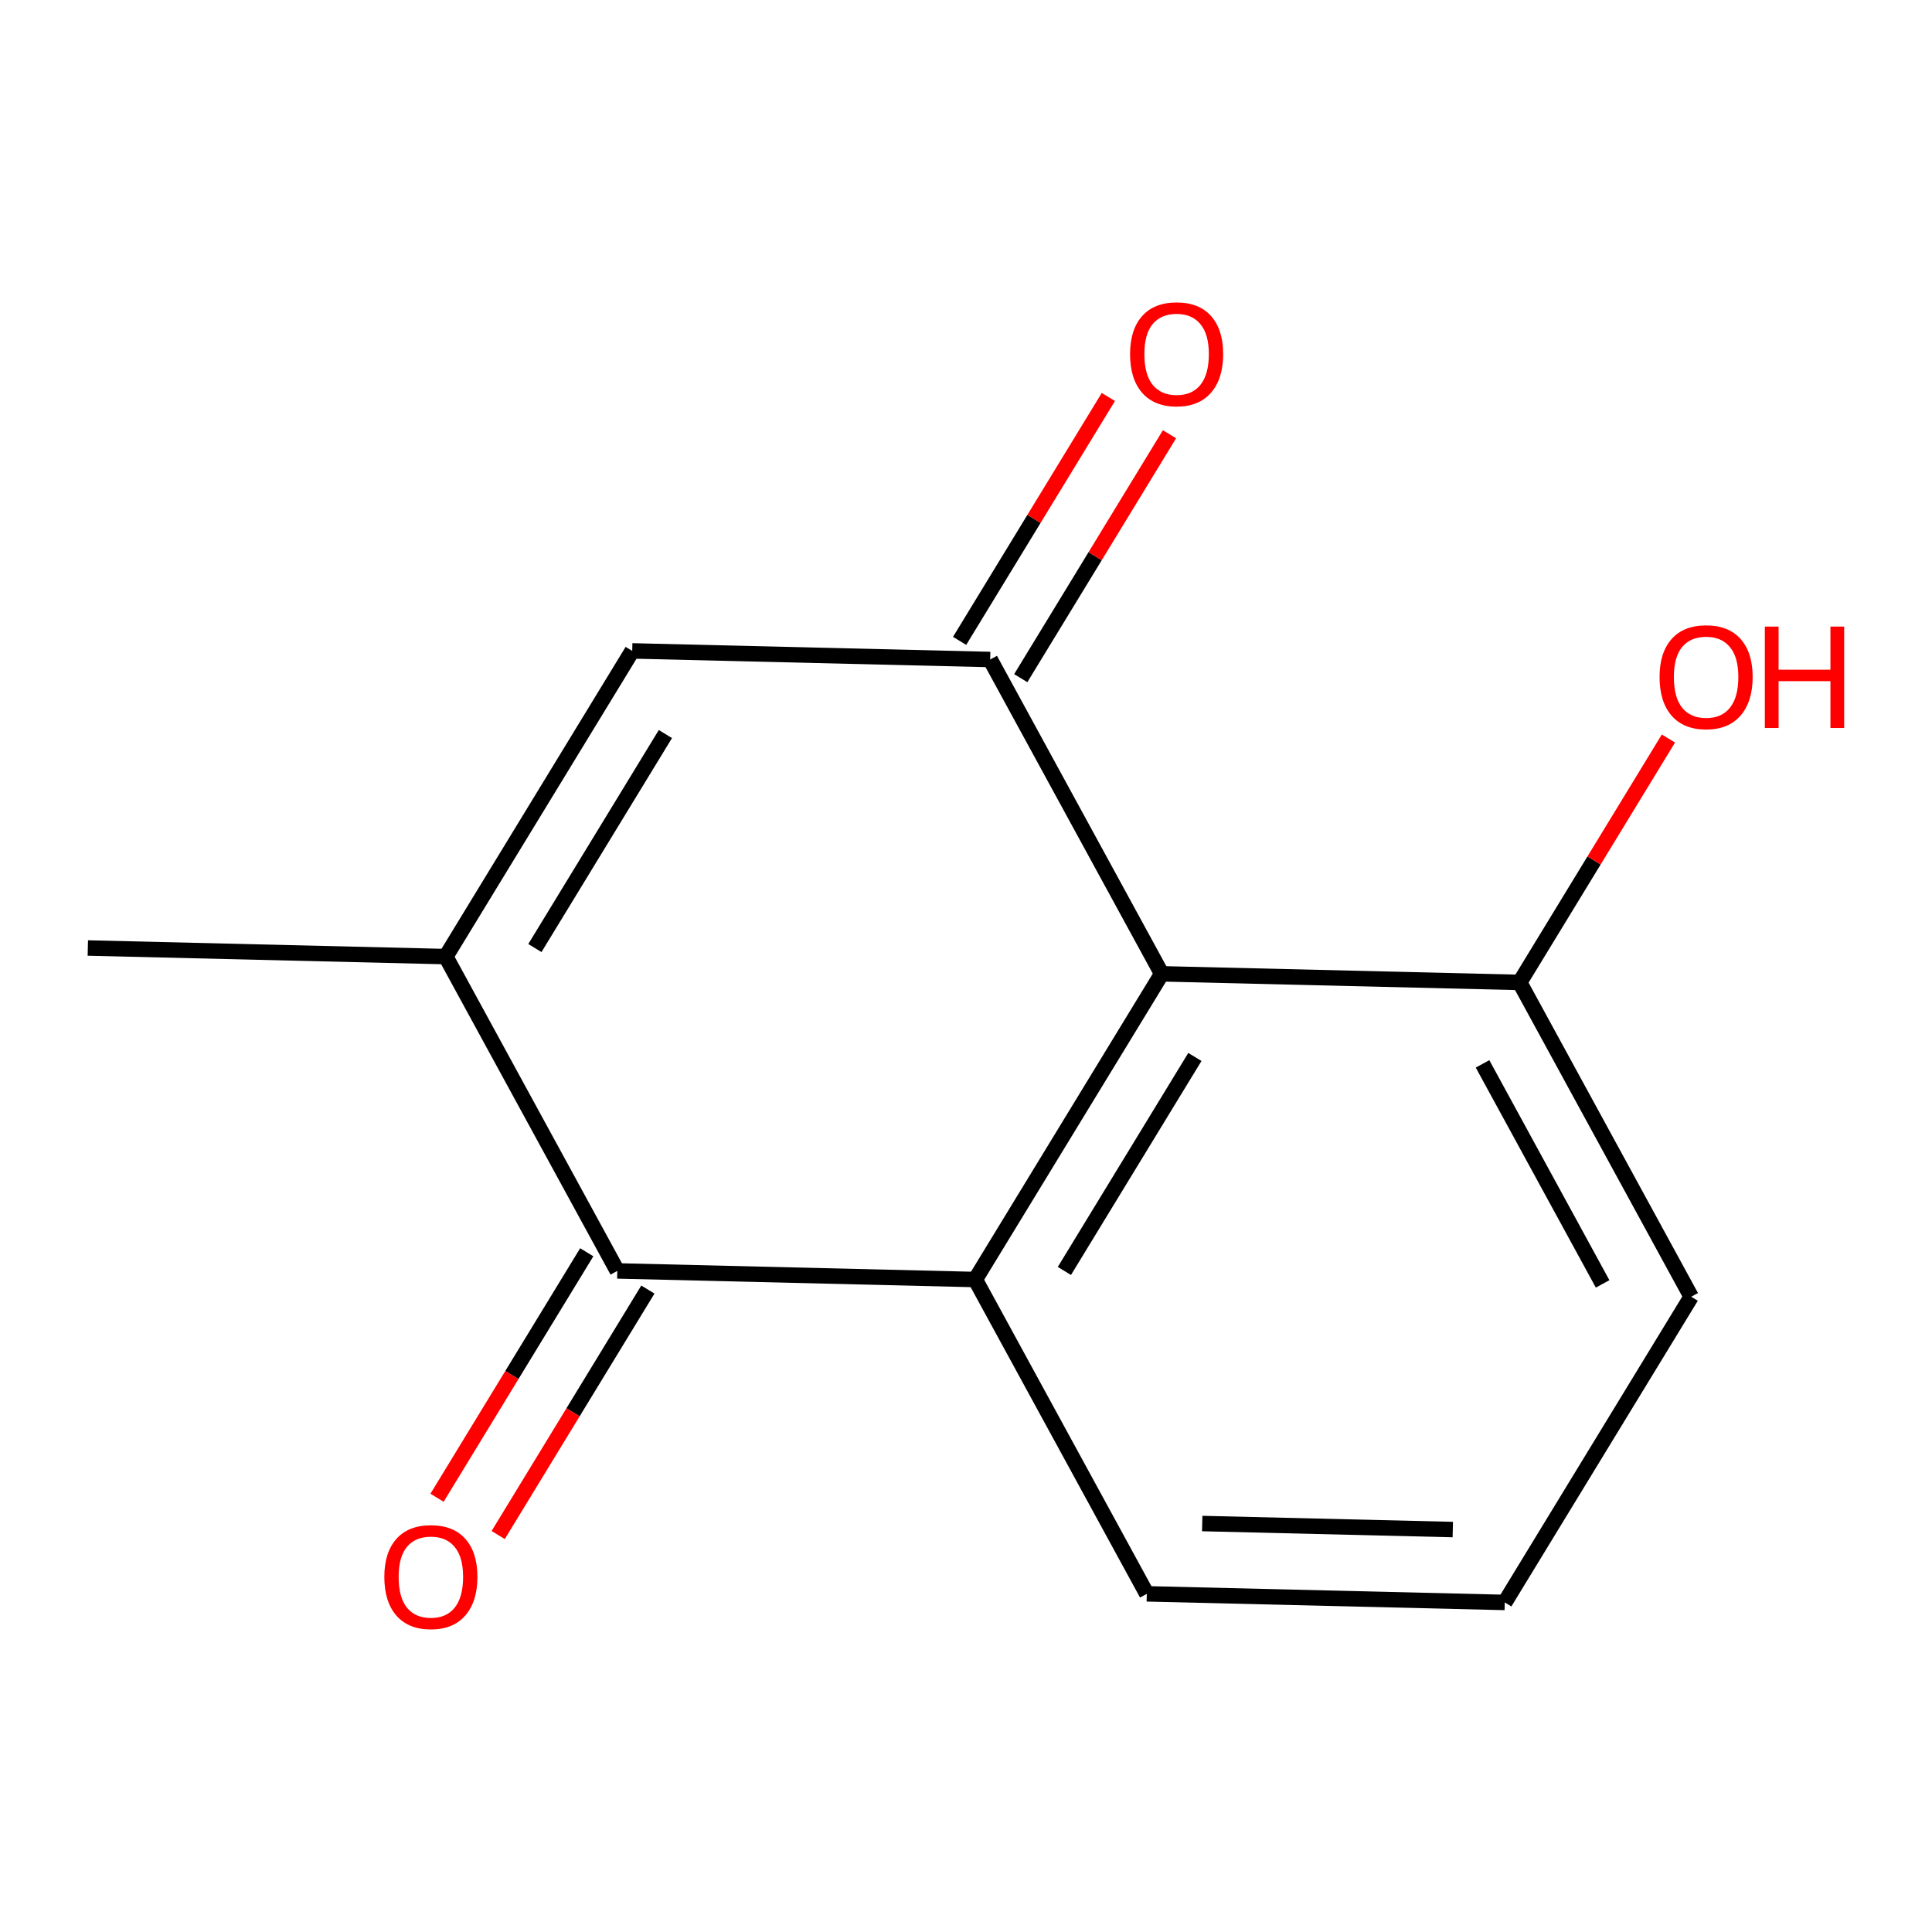 <?xml version='1.0' encoding='iso-8859-1'?>
<svg version='1.1' baseProfile='full'
              xmlns='http://www.w3.org/2000/svg'
                      xmlns:rdkit='http://www.rdkit.org/xml'
                      xmlns:xlink='http://www.w3.org/1999/xlink'
                  xml:space='preserve'
width='250px' height='250px' viewBox='0 0 250 250'>
<!-- END OF HEADER -->
<rect style='opacity:1.0;fill:#FFFFFF;stroke:none' width='250' height='250' x='0' y='0'> </rect>
<path class='bond-0 atom-0 atom-5' d='M 11.364,122.671 L 57.684,123.784' style='fill:none;fill-rule:evenodd;stroke:#000000;stroke-width:2.0px;stroke-linecap:butt;stroke-linejoin:miter;stroke-opacity:1' />
<path class='bond-1 atom-1 atom-2' d='M 194.716,207.355 L 148.396,206.241' style='fill:none;fill-rule:evenodd;stroke:#000000;stroke-width:2.0px;stroke-linecap:butt;stroke-linejoin:miter;stroke-opacity:1' />
<path class='bond-1 atom-1 atom-2' d='M 187.991,197.924 L 155.567,197.144' style='fill:none;fill-rule:evenodd;stroke:#000000;stroke-width:2.0px;stroke-linecap:butt;stroke-linejoin:miter;stroke-opacity:1' />
<path class='bond-2 atom-1 atom-3' d='M 194.716,207.355 L 218.841,167.797' style='fill:none;fill-rule:evenodd;stroke:#000000;stroke-width:2.0px;stroke-linecap:butt;stroke-linejoin:miter;stroke-opacity:1' />
<path class='bond-3 atom-2 atom-6' d='M 148.396,206.241 L 126.2,165.57' style='fill:none;fill-rule:evenodd;stroke:#000000;stroke-width:2.0px;stroke-linecap:butt;stroke-linejoin:miter;stroke-opacity:1' />
<path class='bond-4 atom-3 atom-7' d='M 218.841,167.797 L 196.645,127.125' style='fill:none;fill-rule:evenodd;stroke:#000000;stroke-width:2.0px;stroke-linecap:butt;stroke-linejoin:miter;stroke-opacity:1' />
<path class='bond-4 atom-3 atom-7' d='M 207.377,166.135 L 191.84,137.665' style='fill:none;fill-rule:evenodd;stroke:#000000;stroke-width:2.0px;stroke-linecap:butt;stroke-linejoin:miter;stroke-opacity:1' />
<path class='bond-5 atom-4 atom-5' d='M 81.809,84.227 L 57.684,123.784' style='fill:none;fill-rule:evenodd;stroke:#000000;stroke-width:2.0px;stroke-linecap:butt;stroke-linejoin:miter;stroke-opacity:1' />
<path class='bond-5 atom-4 atom-5' d='M 86.102,94.985 L 69.214,122.676' style='fill:none;fill-rule:evenodd;stroke:#000000;stroke-width:2.0px;stroke-linecap:butt;stroke-linejoin:miter;stroke-opacity:1' />
<path class='bond-6 atom-4 atom-8' d='M 81.809,84.227 L 128.129,85.34' style='fill:none;fill-rule:evenodd;stroke:#000000;stroke-width:2.0px;stroke-linecap:butt;stroke-linejoin:miter;stroke-opacity:1' />
<path class='bond-7 atom-5 atom-10' d='M 57.684,123.784 L 79.88,164.456' style='fill:none;fill-rule:evenodd;stroke:#000000;stroke-width:2.0px;stroke-linecap:butt;stroke-linejoin:miter;stroke-opacity:1' />
<path class='bond-8 atom-6 atom-9' d='M 126.2,165.57 L 150.325,126.012' style='fill:none;fill-rule:evenodd;stroke:#000000;stroke-width:2.0px;stroke-linecap:butt;stroke-linejoin:miter;stroke-opacity:1' />
<path class='bond-8 atom-6 atom-9' d='M 137.731,164.461 L 154.618,136.77' style='fill:none;fill-rule:evenodd;stroke:#000000;stroke-width:2.0px;stroke-linecap:butt;stroke-linejoin:miter;stroke-opacity:1' />
<path class='bond-9 atom-6 atom-10' d='M 126.2,165.57 L 79.88,164.456' style='fill:none;fill-rule:evenodd;stroke:#000000;stroke-width:2.0px;stroke-linecap:butt;stroke-linejoin:miter;stroke-opacity:1' />
<path class='bond-10 atom-7 atom-9' d='M 196.645,127.125 L 150.325,126.012' style='fill:none;fill-rule:evenodd;stroke:#000000;stroke-width:2.0px;stroke-linecap:butt;stroke-linejoin:miter;stroke-opacity:1' />
<path class='bond-11 atom-7 atom-11' d='M 196.645,127.125 L 206.269,111.345' style='fill:none;fill-rule:evenodd;stroke:#000000;stroke-width:2.0px;stroke-linecap:butt;stroke-linejoin:miter;stroke-opacity:1' />
<path class='bond-11 atom-7 atom-11' d='M 206.269,111.345 L 215.893,95.565' style='fill:none;fill-rule:evenodd;stroke:#FF0000;stroke-width:2.0px;stroke-linecap:butt;stroke-linejoin:miter;stroke-opacity:1' />
<path class='bond-12 atom-8 atom-9' d='M 128.129,85.34 L 150.325,126.012' style='fill:none;fill-rule:evenodd;stroke:#000000;stroke-width:2.0px;stroke-linecap:butt;stroke-linejoin:miter;stroke-opacity:1' />
<path class='bond-13 atom-8 atom-12' d='M 132.085,87.753 L 141.709,71.972' style='fill:none;fill-rule:evenodd;stroke:#000000;stroke-width:2.0px;stroke-linecap:butt;stroke-linejoin:miter;stroke-opacity:1' />
<path class='bond-13 atom-8 atom-12' d='M 141.709,71.972 L 151.332,56.192' style='fill:none;fill-rule:evenodd;stroke:#FF0000;stroke-width:2.0px;stroke-linecap:butt;stroke-linejoin:miter;stroke-opacity:1' />
<path class='bond-13 atom-8 atom-12' d='M 124.173,82.928 L 133.797,67.147' style='fill:none;fill-rule:evenodd;stroke:#000000;stroke-width:2.0px;stroke-linecap:butt;stroke-linejoin:miter;stroke-opacity:1' />
<path class='bond-13 atom-8 atom-12' d='M 133.797,67.147 L 143.421,51.367' style='fill:none;fill-rule:evenodd;stroke:#FF0000;stroke-width:2.0px;stroke-linecap:butt;stroke-linejoin:miter;stroke-opacity:1' />
<path class='bond-14 atom-10 atom-13' d='M 75.924,162.043 L 66.238,177.926' style='fill:none;fill-rule:evenodd;stroke:#000000;stroke-width:2.0px;stroke-linecap:butt;stroke-linejoin:miter;stroke-opacity:1' />
<path class='bond-14 atom-10 atom-13' d='M 66.238,177.926 L 56.552,193.808' style='fill:none;fill-rule:evenodd;stroke:#FF0000;stroke-width:2.0px;stroke-linecap:butt;stroke-linejoin:miter;stroke-opacity:1' />
<path class='bond-14 atom-10 atom-13' d='M 83.836,166.868 L 74.15,182.751' style='fill:none;fill-rule:evenodd;stroke:#000000;stroke-width:2.0px;stroke-linecap:butt;stroke-linejoin:miter;stroke-opacity:1' />
<path class='bond-14 atom-10 atom-13' d='M 74.15,182.751 L 64.464,198.633' style='fill:none;fill-rule:evenodd;stroke:#FF0000;stroke-width:2.0px;stroke-linecap:butt;stroke-linejoin:miter;stroke-opacity:1' />
<path  class='atom-11' d='M 214.747 87.605
Q 214.747 84.454, 216.303 82.693
Q 217.86 80.933, 220.77 80.933
Q 223.68 80.933, 225.237 82.693
Q 226.793 84.454, 226.793 87.605
Q 226.793 90.792, 225.218 92.609
Q 223.643 94.406, 220.77 94.406
Q 217.879 94.406, 216.303 92.609
Q 214.747 90.811, 214.747 87.605
M 220.77 92.924
Q 222.772 92.924, 223.847 91.589
Q 224.94 90.236, 224.94 87.605
Q 224.94 85.028, 223.847 83.731
Q 222.772 82.415, 220.77 82.415
Q 218.768 82.415, 217.675 83.713
Q 216.6 85.01, 216.6 87.605
Q 216.6 90.255, 217.675 91.589
Q 218.768 92.924, 220.77 92.924
' fill='#FF0000'/>
<path  class='atom-11' d='M 228.369 81.081
L 230.148 81.081
L 230.148 86.659
L 236.857 86.659
L 236.857 81.081
L 238.636 81.081
L 238.636 94.203
L 236.857 94.203
L 236.857 88.142
L 230.148 88.142
L 230.148 94.203
L 228.369 94.203
L 228.369 81.081
' fill='#FF0000'/>
<path  class='atom-12' d='M 146.23 45.819
Q 146.23 42.669, 147.787 40.908
Q 149.344 39.147, 152.254 39.147
Q 155.164 39.147, 156.72 40.908
Q 158.277 42.669, 158.277 45.819
Q 158.277 49.007, 156.702 50.824
Q 155.127 52.621, 152.254 52.621
Q 149.363 52.621, 147.787 50.824
Q 146.23 49.026, 146.23 45.819
M 152.254 51.139
Q 154.255 51.139, 155.33 49.804
Q 156.424 48.451, 156.424 45.819
Q 156.424 43.243, 155.33 41.946
Q 154.255 40.63, 152.254 40.63
Q 150.252 40.63, 149.159 41.927
Q 148.084 43.225, 148.084 45.819
Q 148.084 48.47, 149.159 49.804
Q 150.252 51.139, 152.254 51.139
' fill='#FF0000'/>
<path  class='atom-13' d='M 49.732 204.051
Q 49.732 200.9, 51.289 199.139
Q 52.845 197.379, 55.755 197.379
Q 58.665 197.379, 60.222 199.139
Q 61.779 200.9, 61.779 204.051
Q 61.779 207.239, 60.203 209.055
Q 58.628 210.853, 55.755 210.853
Q 52.864 210.853, 51.289 209.055
Q 49.732 207.257, 49.732 204.051
M 55.755 209.37
Q 57.757 209.37, 58.832 208.036
Q 59.925 206.683, 59.925 204.051
Q 59.925 201.475, 58.832 200.177
Q 57.757 198.861, 55.755 198.861
Q 53.754 198.861, 52.66 200.159
Q 51.585 201.456, 51.585 204.051
Q 51.585 206.701, 52.66 208.036
Q 53.754 209.37, 55.755 209.37
' fill='#FF0000'/>
</svg>
